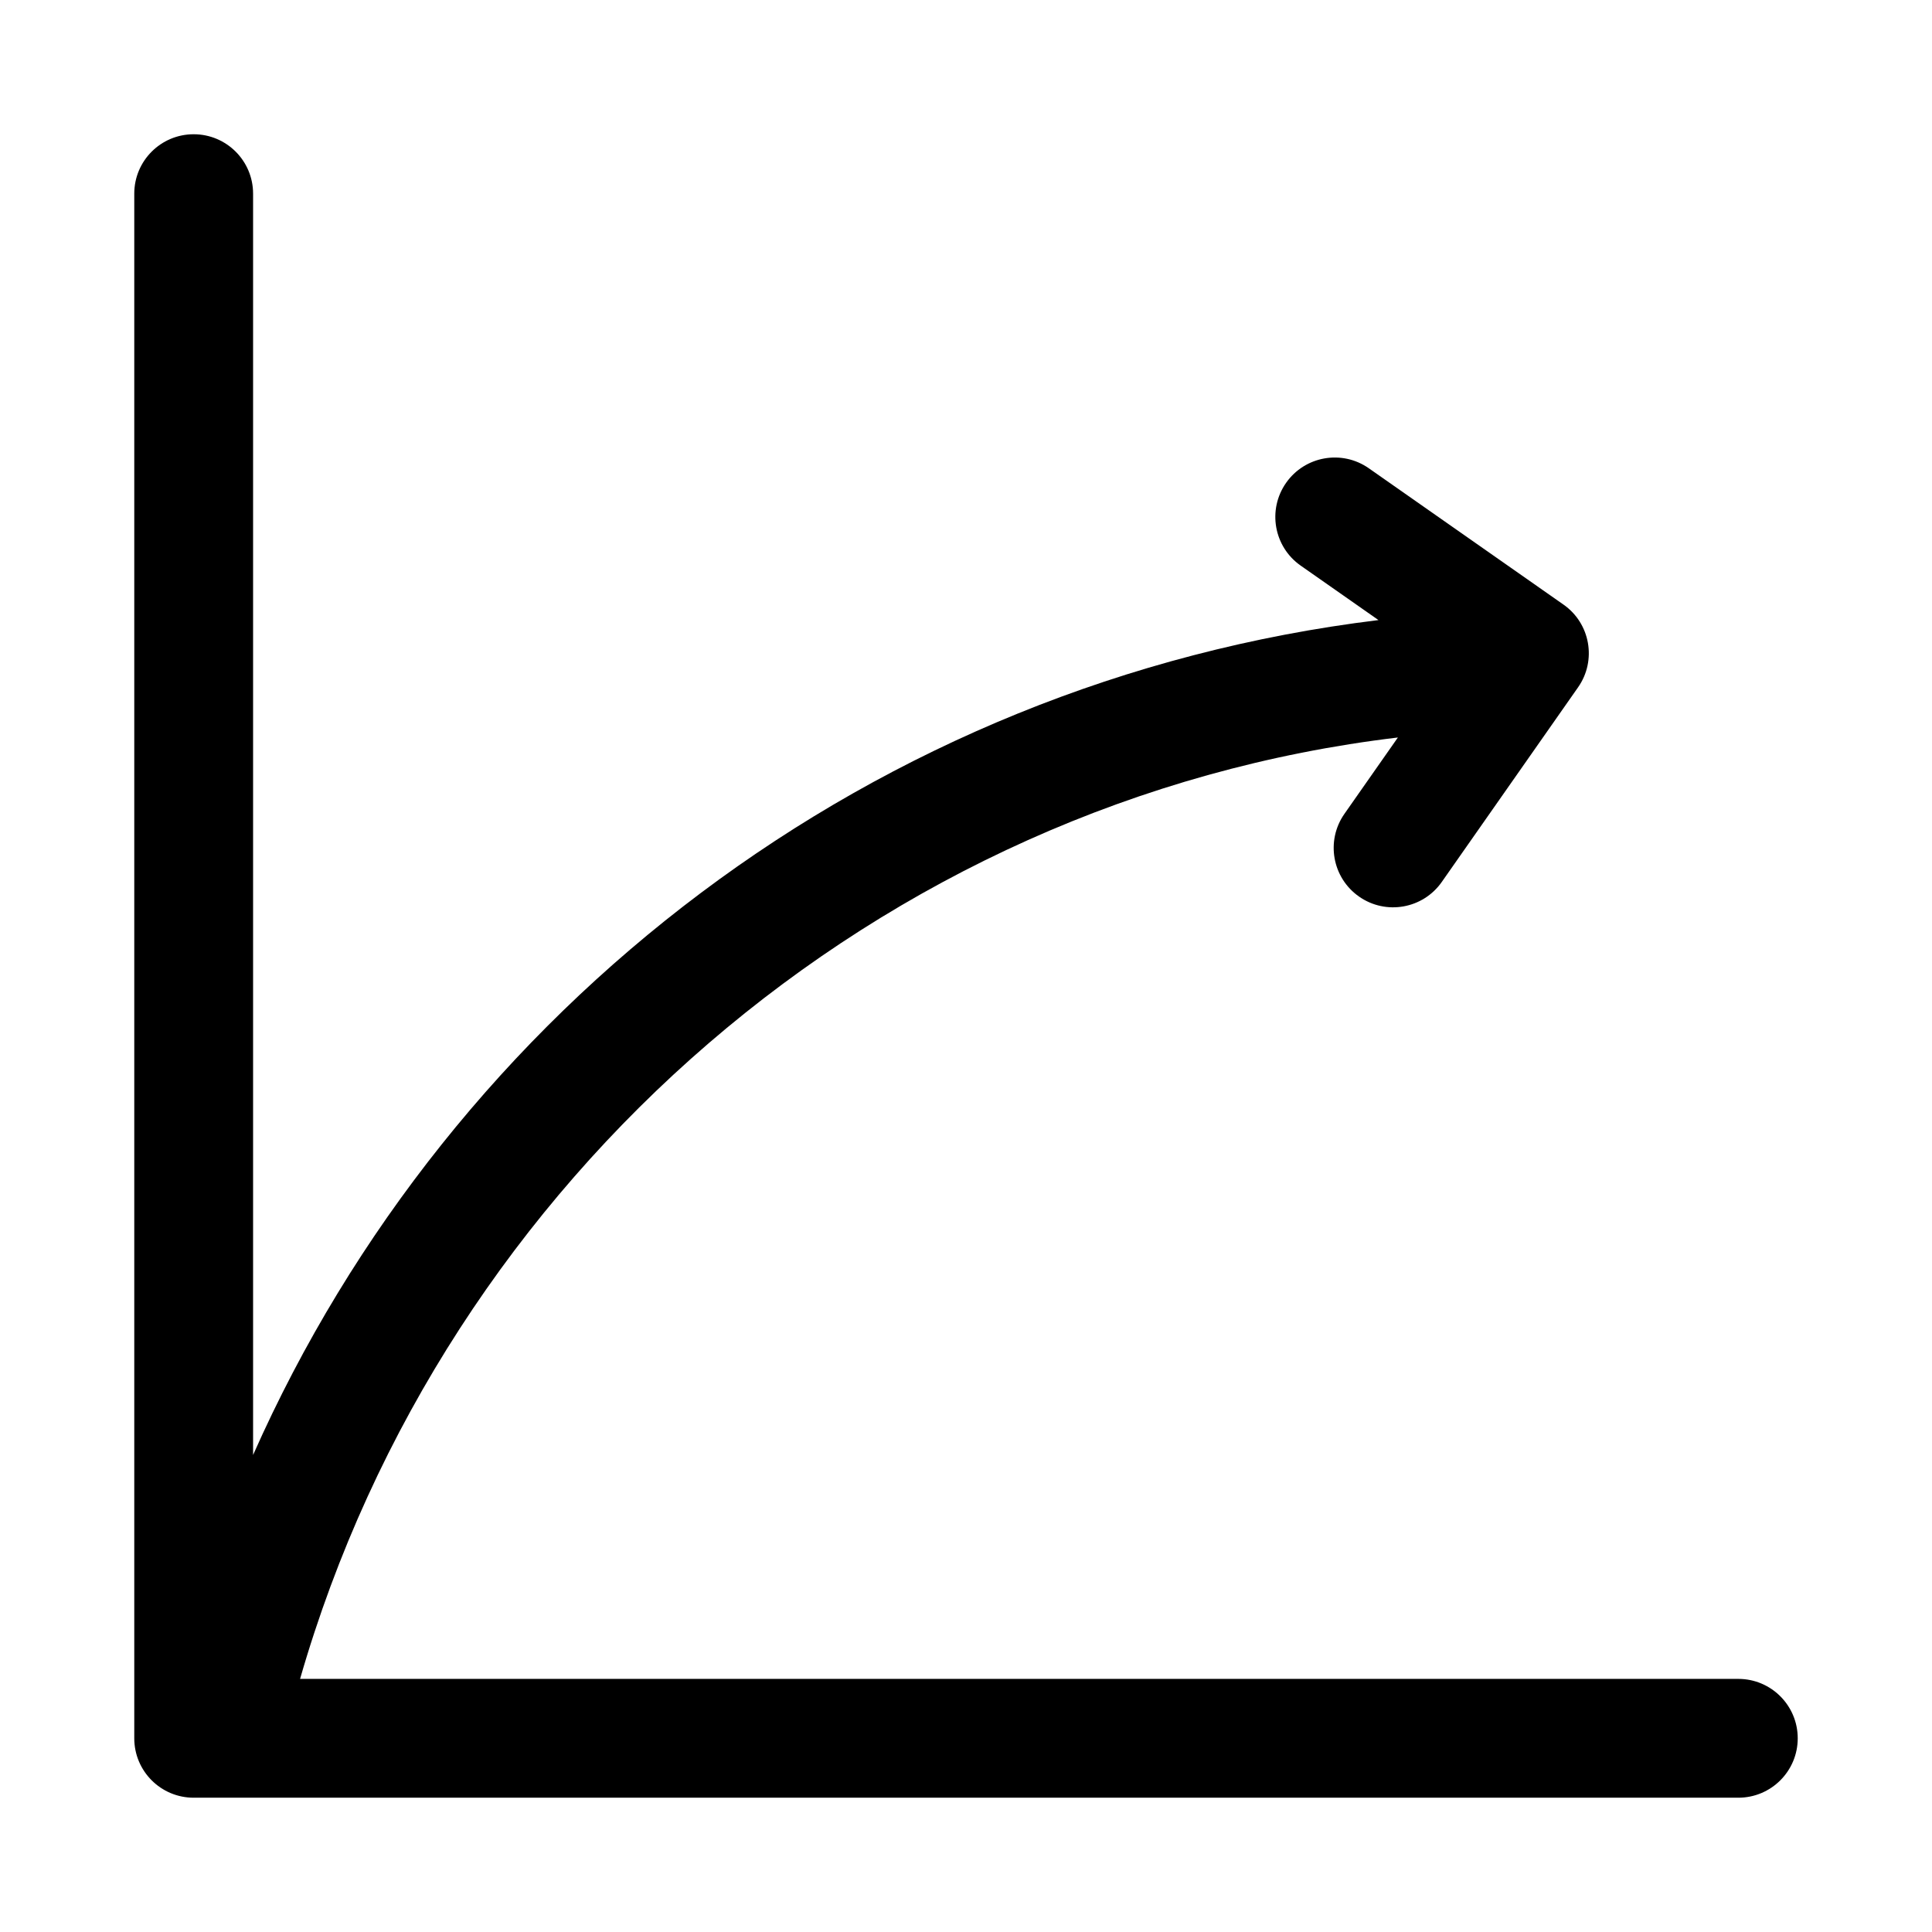 <?xml version="1.0" encoding="UTF-8"?>
<!-- The Best Svg Icon site in the world: iconSvg.co, Visit us! https://iconsvg.co -->
<svg fill="#000000" width="800px" height="800px" version="1.1" viewBox="144 144 512 512" xmlns="http://www.w3.org/2000/svg">
 <path d="m211.07 529.58v-334.26c0-8.695-7.051-15.742-15.746-15.742-8.695 0-15.742 7.047-15.742 15.742v409.35c0 4.348 1.762 8.281 4.609 11.133 2.852 2.848 6.785 4.609 11.133 4.609h409.35c8.695 0 15.742-7.047 15.742-15.742s-7.047-15.746-15.742-15.746h-381.15c38.289-132.99 153.54-233.11 290.93-249.48l-14.164 20.23c-4.988 7.121-3.258 16.938 3.867 21.926 7.121 4.988 16.938 3.258 21.926-3.867l36.121-51.586c2.496-3.562 3.309-7.797 2.609-11.766-0.699-3.969-2.914-7.668-6.477-10.16l-51.586-36.125c-7.121-4.984-16.938-3.254-21.926 3.867-4.988 7.125-3.258 16.941 3.867 21.93l20.617 14.434c-133.66 16.312-245.68 102.68-298.24 221.26z" fill-rule="evenodd"/>
</svg>